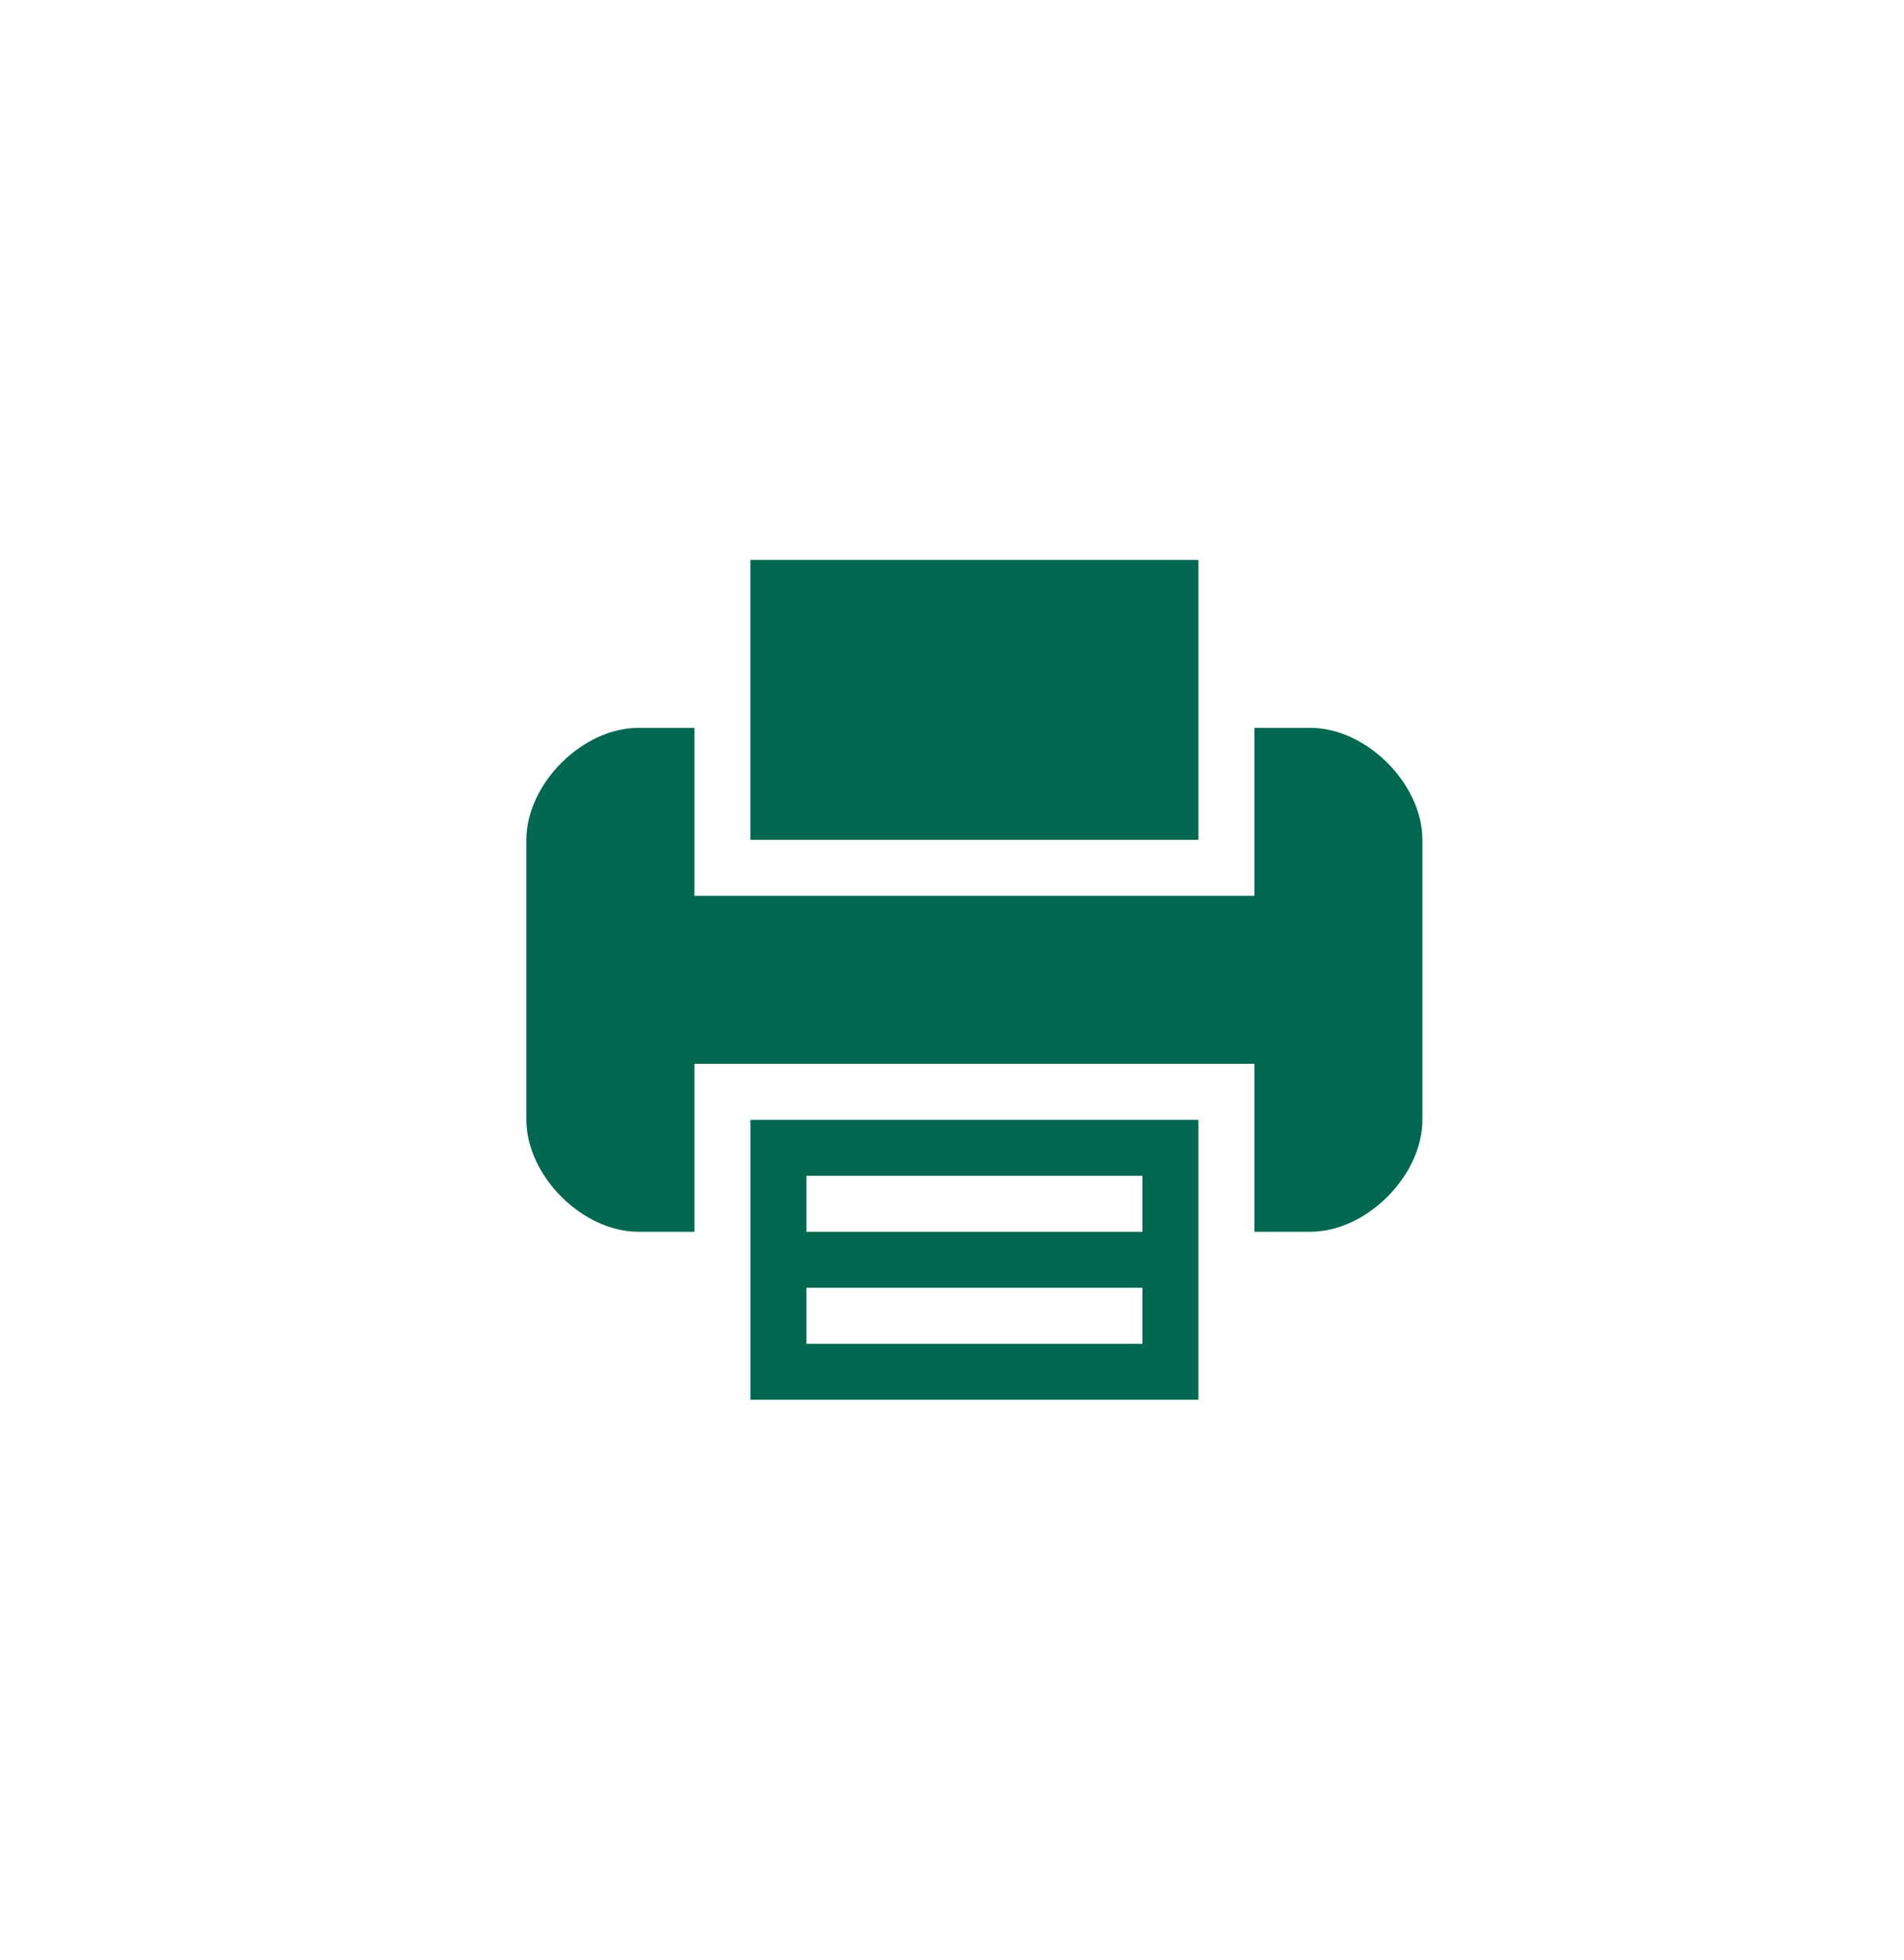 <?xml version="1.0" encoding="utf-8"?>
<!-- Generator: Adobe Illustrator 23.0.0, SVG Export Plug-In . SVG Version: 6.00 Build 0)  -->
<svg version="1.1" id="圖層_1" xmlns="http://www.w3.org/2000/svg" xmlns:xlink="http://www.w3.org/1999/xlink" x="0px" y="0px"
	 viewBox="0 0 17 17.5" enable-background="new 0 0 17 17.5" xml:space="preserve">
<g display="none">
	<path fill-rule="evenodd" clip-rule="evenodd" fill="#006851" d="M8.7,1.5c2,0,3.8,0.8,5.1,2.1c1.3,1.3,2.1,3.1,2.1,5.1
		c0,2-0.8,3.8-2.1,5.1c-1.3,1.3-3.1,2.1-5.1,2.1c-2,0-3.8-0.8-5.1-2.1c-1.3-1.3-2.1-3.1-2.1-5.1c0-2,0.8-3.8,2.1-5.1
		C4.9,2.3,6.7,1.5,8.7,1.5L8.7,1.5z M13.2,4.2c-1.2-1.2-2.8-1.9-4.5-1.9c-1.8,0-3.4,0.7-4.5,1.9C3,5.4,2.3,7,2.3,8.8
		c0,1.8,0.7,3.4,1.9,4.5c1.2,1.2,2.8,1.9,4.5,1.9c1.8,0,3.4-0.7,4.5-1.9c1.1-1.1,1.9-2.8,1.9-4.5C15.1,7,14.4,5.4,13.2,4.2z"/>
	<path display="inline" fill-rule="evenodd" clip-rule="evenodd" fill="#006851" d="M4.9,12.3h0.4c0.1,0,0.1,0,0.2,0H12
		c0.1,0,0.1,0,0.2,0h0.4c0.2,0,0.2-0.2,0.3-0.4c0,0,0-0.1,0-0.1c0-0.1,0-0.2-0.1-0.2c-0.1-0.5-0.3-1.2-0.4-1.3
		c-0.1-0.3-0.3-0.5-0.5-0.8l-0.2-0.2c-0.1-0.1-0.2-0.2-0.3-0.3c-0.1-0.2-0.3-0.5-0.4-0.6c-0.3-0.5-0.4-0.9-0.4-1.5l0-0.4
		c0.1,0,0.2,0,0.3,0l0,0c0.1,0.1,0.2,0.2,0.2,0.4c0,0.1,0,0.1,0,0.2c0,0,0,0.1-0.1,0.1c0,0.1-0.1,0.1-0.1,0.1c0,0.1,0,0.1,0,0.2
		c0,0.2,0.1,0.4,0.5,0.6c0.4,0.1,0.8,0.3,1.4,0.3c0.2,0,0.3,0,0.4-0.1c0,0,0,0,0-0.1c0,0,0,0,0,0c0.1-0.1,0.1-0.3,0.1-0.6
		c-0.1-0.8-0.5-1.4-1.2-1.8c-0.8-0.4-2-0.6-3.7-0.6h0C7,5.2,5.8,5.4,5,5.9c-0.7,0.4-1.2,1-1.2,1.8c0,0.3,0,0.5,0.1,0.6c0,0,0,0,0,0
		c0,0,0,0,0,0.1c0.1,0.1,0.2,0.2,0.4,0.1C5,8.4,5.5,8.3,5.8,8.1C6.2,8,6.4,7.8,6.4,7.6c0-0.1,0-0.2,0-0.2c0,0,0-0.1-0.1-0.1
		c0-0.1-0.1-0.1-0.1-0.1c0-0.1,0-0.1,0-0.2c0-0.2,0.1-0.3,0.2-0.4l0,0c0.1,0,0.2,0,0.3,0l0,0.4c0,0.5-0.1,1-0.4,1.5
		C6.3,8.5,6.1,8.7,5.9,9C5.9,9.1,5.8,9.2,5.7,9.3L5.5,9.4C5.3,9.7,5.1,10,5,10.2c-0.1,0.1-0.3,0.8-0.4,1.3c0,0.1,0,0.1,0,0.2
		c0,0.1,0,0.1,0,0.1C4.6,12.1,4.7,12.2,4.9,12.3L4.9,12.3z M7.4,6.2L7.4,6.2c0.5,0.1,0.9,0.1,1.3,0.1l0,0c0.4,0,0.8,0,1.2-0.1h0V7
		c0,0.2-0.1,0.3-0.2,0.3C9.7,7.4,9.6,7.4,9.5,7.4l0,0l0,0c-0.1,0-0.1,0-0.2,0h0H8.1h0c-0.1,0-0.1,0-0.2,0l0,0l0,0
		c-0.1,0-0.2,0-0.3-0.1C7.5,7.3,7.4,7.1,7.4,7V6.2L7.4,6.2z M8.5,11.8c-0.6-0.1-1-0.3-1.3-0.6c-0.4-0.4-0.5-0.9-0.5-1.4
		c0-0.6,0.2-1.1,0.5-1.4c0.3-0.4,0.8-0.6,1.3-0.6l0,0h0l0,0h0l0,0h0l0,0h0l0,0h0l0,0h0l0,0h0l0,0h0l0,0h0l0,0h0l0,0h0l0,0h0l0,0h0
		l0,0h0l0,0h0l0,0h0l0,0c0.6,0.1,1,0.3,1.3,0.6c0.4,0.4,0.5,0.9,0.5,1.4c0,0.6-0.2,1-0.5,1.4c-0.4,0.4-0.8,0.6-1.3,0.6l0,0h0l0,0h0
		l0,0h0l0,0h0l0,0h0l0,0h0l0,0h0l0,0h0l0,0h0l0,0h0l0,0h0l0,0h0l0,0H8.5L8.5,11.8L8.5,11.8L8.5,11.8L8.5,11.8L8.5,11.8L8.5,11.8
		L8.5,11.8z"/>
</g>
<g>
	<g display="none">
		<path display="inline" fill-rule="evenodd" clip-rule="evenodd" fill="#006851" d="M8.7,1.5c2,0,3.8,0.8,5.1,2.1
			c1.3,1.3,2.1,3.1,2.1,5.1c0,2-0.8,3.8-2.1,5.1c-1.3,1.3-3.1,2.1-5.1,2.1c-2,0-3.8-0.8-5.1-2.1c-1.3-1.3-2.1-3.1-2.1-5.1
			c0-2,0.8-3.8,2.1-5.1C4.9,2.3,6.7,1.5,8.7,1.5L8.7,1.5z M13.2,4.2C12,3.1,10.4,2.4,8.7,2.4c-1.8,0-3.4,0.7-4.5,1.9
			C3,5.4,2.3,7,2.3,8.8c0,1.8,0.7,3.4,1.9,4.5c1.2,1.2,2.8,1.9,4.5,1.9c1.8,0,3.4-0.7,4.5-1.9c1.2-1.1,1.9-2.8,1.9-4.5
			C15.1,7,14.4,5.4,13.2,4.2z"/>
	</g>
	<g>
		<g>
			<g>
				<path fill="#006851" d="M6.7,11v1.5h4V11v-1h-4V11z M7.2,10.5h3V11h-3V10.5z M7.2,11.5h3V12h-3V11.5z"/>
				<polygon fill="#006851" points="10.7,6.5 10.7,5 6.7,5 6.7,6.5 6.7,7.5 10.7,7.5 				"/>
				<path fill="#006851" d="M11.7,6.5h-0.5v1V8h-5V7.5v-1H5.7c-0.5,0-1,0.5-1,1V10c0,0.5,0.5,1,1,1h0.5v-1V9.5h5V10v1h0.5
					c0.5,0,1-0.5,1-1V7.5C12.7,7,12.2,6.5,11.7,6.5z"/>
			</g>
		</g>
	</g>
</g>
<g display="none">
	<path display="inline" fill-rule="evenodd" clip-rule="evenodd" fill="#006851" d="M8.5,9.2l1.8-1.8L11.7,6H8.5H5.4l1.3,1.4
		L8.5,9.2L8.5,9.2z M13,6v5.6h-0.1l-2-2l0,0l-0.8-0.8L11,8.1L13,6L13,6L13,6z M4.1,6l2,2l0.8,0.8L6.2,9.6l-2,2H4.1L4.1,6L4.1,6
		L4.1,6z M9.6,9.5l-0.7,0.8l-0.3,0.3l-0.3-0.3L7.5,9.6l-0.7,0.7l-1.4,1.4h3.1h3.1l-1.3-1.4l0,0L9.6,9.5z"/>
	<path display="inline" fill-rule="evenodd" clip-rule="evenodd" fill="#006851" d="M8.7,1.5c2,0,3.8,0.8,5.1,2.1
		c1.3,1.3,2.1,3.1,2.1,5.1c0,2-0.8,3.8-2.1,5.1c-1.3,1.3-3.1,2.1-5.1,2.1c-2,0-3.8-0.8-5.1-2.1c-1.3-1.3-2.1-3.1-2.1-5.1
		c0-2,0.8-3.8,2.1-5.1C4.9,2.3,6.7,1.5,8.7,1.5L8.7,1.5z M13.2,4.2C12,3.1,10.4,2.4,8.7,2.4c-1.8,0-3.4,0.7-4.5,1.9
		C3,5.4,2.3,7,2.3,8.8c0,1.8,0.7,3.4,1.9,4.5c1.2,1.2,2.8,1.9,4.5,1.9c1.8,0,3.4-0.7,4.5-1.9c1.2-1.1,1.9-2.8,1.9-4.5
		C15.1,7,14.4,5.4,13.2,4.2z"/>
</g>
<path display="none" fill-rule="evenodd" clip-rule="evenodd" fill="#006851" d="M8.7,1.5c2,0,3.8,0.8,5.1,2.1
	c1.3,1.3,2.1,3.1,2.1,5.1c0,2-0.8,3.8-2.1,5.1c-1.3,1.3-3.1,2.1-5.1,2.1c-2,0-3.8-0.8-5.1-2.1c-1.3-1.3-2.1-3.1-2.1-5.1
	c0-2,0.8-3.8,2.1-5.1C4.9,2.3,6.7,1.5,8.7,1.5L8.7,1.5z M13.2,4.2C12,3.1,10.4,2.4,8.7,2.4c-1.8,0-3.4,0.7-4.5,1.9
	C3,5.4,2.3,7,2.3,8.8c0,1.8,0.7,3.4,1.9,4.5c1.2,1.2,2.8,1.9,4.5,1.9c1.8,0,3.4-0.7,4.5-1.9c1.2-1.1,1.9-2.8,1.9-4.5
	C15.1,7,14.4,5.4,13.2,4.2z"/>
<path display="none" fill-rule="evenodd" clip-rule="evenodd" fill="#006851" d="M8.7,4.6c1.6,0,2.9,1.3,2.9,2.9
	c0,1.3-2.1,4-2.8,5.4c-0.7-1.6-3-3.9-3-5.4C5.8,5.9,7.1,4.6,8.7,4.6L8.7,4.6z M8.7,6.4c-0.5,0-0.8,0.4-0.8,0.8
	c0,0.5,0.4,0.8,0.8,0.8c0.5,0,0.8-0.4,0.8-0.8C9.5,6.8,9.1,6.4,8.7,6.4z"/>
</svg>
